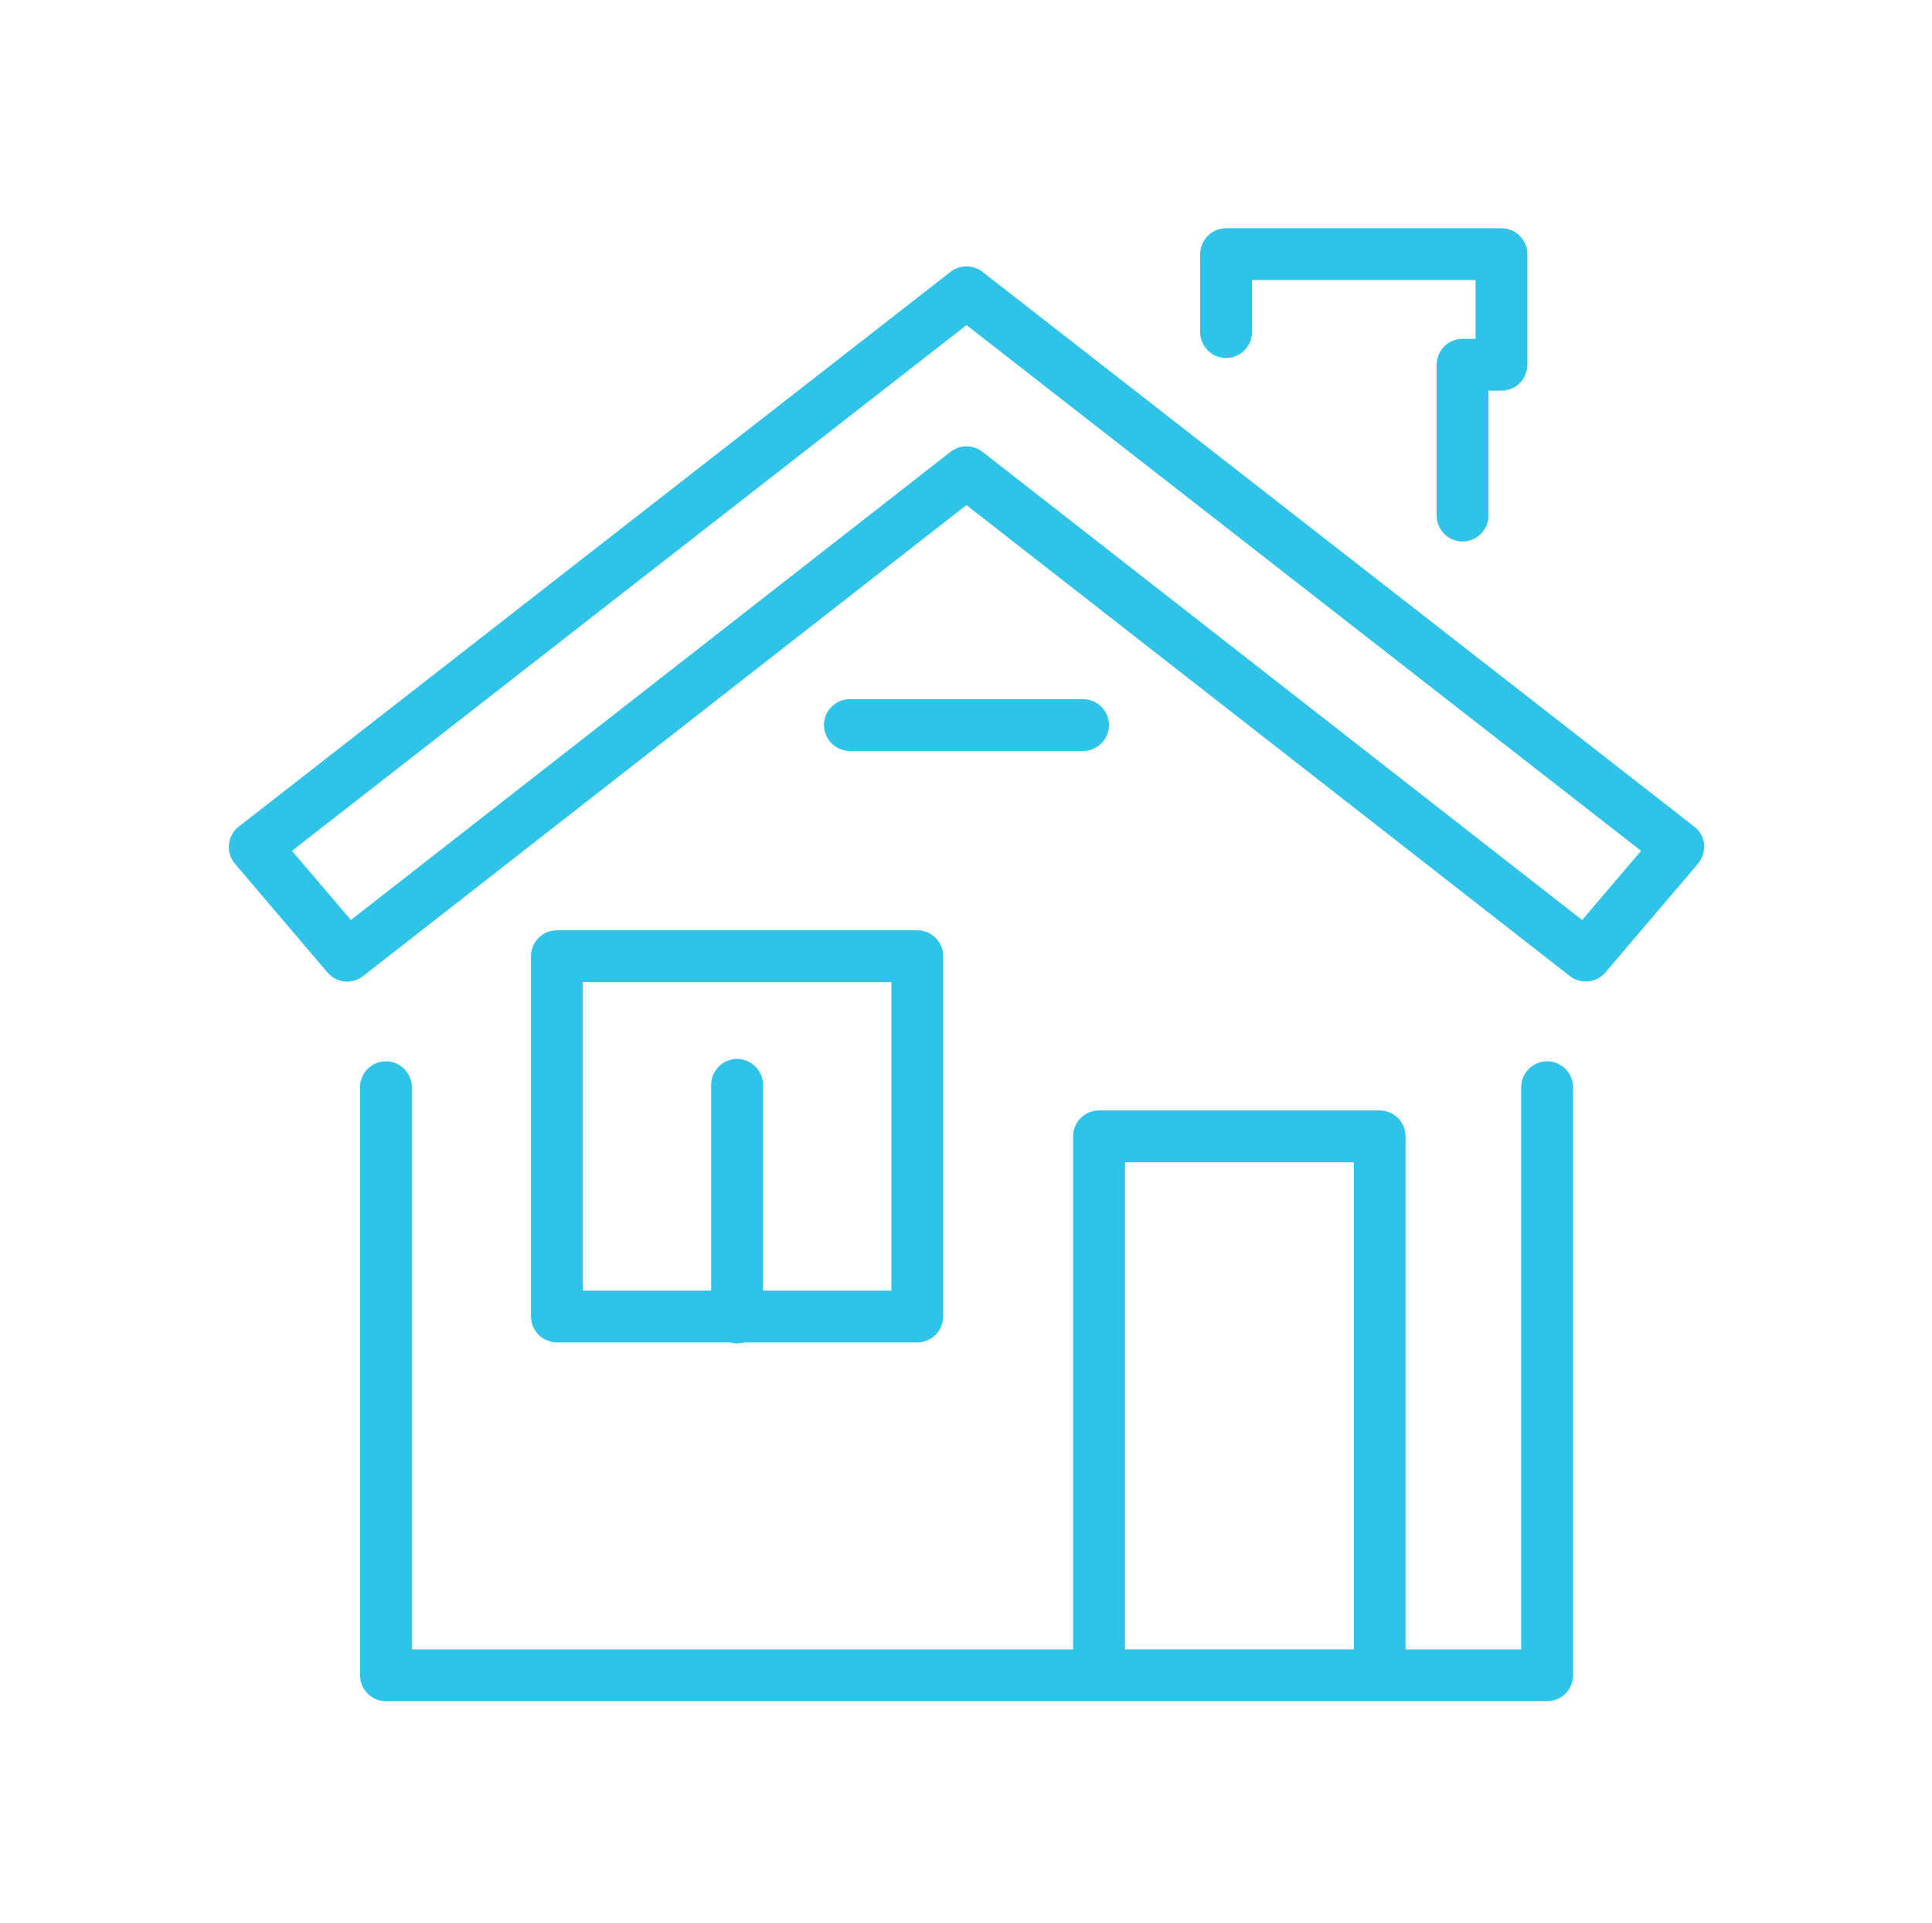 <?xml version="1.0" encoding="UTF-8"?>
<svg xmlns="http://www.w3.org/2000/svg" version="1.1" viewBox="0 0 208.85 207.97">
  <defs>
    <style>
      .cls-1 {
        fill: #2fc3e8;
      }

      .cls-1, .cls-2, .cls-3 {
        stroke-width: 0px;
      }

      .cls-2 {
        fill: #2dc3e8;
      }

      .cls-3 {
        fill: #1d1d1b;
      }

      .cls-4 {
        display: none;
      }
    </style>
  </defs>
  <g id="Layer_4" data-name="Layer 4" class="cls-4">
    <rect class="cls-2" x=".26" width="208.45" height="208.45"/>
  </g>
  <g id="Layer_1" data-name="Layer 1" class="cls-4">
    <g>
      <path class="cls-3" d="M444.76,247.42h-167.88c-.99,0-1.8-.81-1.8-1.8s.81-1.8,1.8-1.8h167.88c.99,0,1.8.81,1.8,1.8s-.81,1.8-1.8,1.8Z"/>
      <g>
        <path class="cls-3" d="M287.35,247.42c-.99,0-1.8-.81-1.8-1.8v-82.33c0-.99.81-1.8,1.8-1.8s1.8.81,1.8,1.8v82.33c0,.99-.81,1.8-1.8,1.8Z"/>
        <path class="cls-3" d="M357.66,165.08h-84.68c-2.37,0-4.3-1.83-4.3-4.07v-9.55c0-2.44,1.98-4.42,4.42-4.42h85.92v-44.98l-71.42,37c-.88.45-1.97.11-2.43-.77-.46-.88-.11-1.97.77-2.43l74.05-38.36c.56-.29,1.23-.27,1.76.06.54.33.86.91.86,1.54v49.74c0,.99-.81,1.8-1.8,1.8h-87.72c-.45,0-.82.37-.82.82v9.55c0,.22.3.47.7.47h84.68c.73,0,1.35-.49,1.35-1.06,0-.99.81-1.8,1.8-1.8s1.8.81,1.8,1.8c0,2.57-2.22,4.66-4.95,4.66Z"/>
        <path class="cls-3" d="M334.75,247.42c-.99,0-1.8-.81-1.8-1.8v-40.93c0-.4-.32-.72-.72-.72h-20.43c-.39,0-.72.32-.72.72v40.93c0,.99-.81,1.8-1.8,1.8s-1.8-.81-1.8-1.8v-40.93c0-2.38,1.94-4.32,4.32-4.32h20.43c2.38,0,4.32,1.94,4.32,4.32v40.93c0,.99-.81,1.8-1.8,1.8Z"/>
      </g>
      <g>
        <g>
          <path class="cls-3" d="M434.28,144.01c-.36,0-.71-.1-1.03-.32l-61.9-43.1c-.82-.57-1.02-1.69-.45-2.51.57-.82,1.69-1.02,2.51-.45l61.9,43.1c.82.57,1.02,1.69.45,2.51-.35.5-.91.77-1.48.77Z"/>
          <path class="cls-3" d="M427.67,130.86h-12.28c-.99,0-1.8-.81-1.8-1.8s.81-1.8,1.8-1.8h12.28c.99,0,1.8.81,1.8,1.8s-.81,1.8-1.8,1.8Z"/>
          <path class="cls-3" d="M395.18,130.86h-22.8c-.99,0-1.8-.81-1.8-1.8s.81-1.8,1.8-1.8h22.8c.99,0,1.8.81,1.8,1.8s-.81,1.8-1.8,1.8Z"/>
        </g>
        <g>
          <path class="cls-3" d="M434.28,247.42c-.99,0-1.8-.81-1.8-1.8v-90.09c0-.99.81-1.8,1.8-1.8s1.8.81,1.8,1.8v90.09c0,.99-.81,1.8-1.8,1.8Z"/>
          <path class="cls-3" d="M388.16,247.42c-.99,0-1.8-.81-1.8-1.8v-90.09c0-.99.81-1.8,1.8-1.8s1.8.81,1.8,1.8v90.09c0,.99-.81,1.8-1.8,1.8Z"/>
          <path class="cls-3" d="M451.15,165.08h-78.77c-.99,0-1.8-.81-1.8-1.8s.81-1.8,1.8-1.8h78.77c.99,0,1.8.81,1.8,1.8s-.81,1.8-1.8,1.8Z"/>
          <path class="cls-3" d="M451.15,202.39h-78.77c-.99,0-1.8-.81-1.8-1.8s.81-1.8,1.8-1.8h78.77c.99,0,1.8.81,1.8,1.8s-.81,1.8-1.8,1.8Z"/>
        </g>
      </g>
      <g>
        <path class="cls-3" d="M398.71,262.06h-20.72c-.99,0-1.8-.81-1.8-1.8s.81-1.8,1.8-1.8h20.72c.99,0,1.8.81,1.8,1.8s-.81,1.8-1.8,1.8Z"/>
        <path class="cls-3" d="M363.02,262.06h-40.11c-.99,0-1.8-.81-1.8-1.8s.81-1.8,1.8-1.8h40.11c.99,0,1.8.81,1.8,1.8s-.81,1.8-1.8,1.8Z"/>
      </g>
    </g>
  </g>
  <g id="Layer_2" data-name="Layer 2" class="cls-4">
    <g>
      <g>
        <path class="cls-3" d="M427.58,231.01h-133.52c-2.39,0-4.33-1.94-4.33-4.33v-10.55c0-2.39,1.94-4.33,4.33-4.33h92.49c.99,0,1.8.81,1.8,1.8s-.81,1.8-1.8,1.8h-92.49c-.4,0-.73.33-.73.73v10.55c0,.4.33.73.73.73h133.52c.4,0,.73-.33.73-.73v-10.55c0-.4-.33-.73-.73-.73h-27.65c-.99,0-1.8-.81-1.8-1.8s.81-1.8,1.8-1.8h27.65c2.39,0,4.33,1.94,4.33,4.33v10.55c0,2.39-1.94,4.33-4.33,4.33Z"/>
        <path class="cls-3" d="M297.93,265.09c-.99,0-1.8-.81-1.8-1.8v-34.08c0-.99.81-1.8,1.8-1.8s1.8.81,1.8,1.8v34.08c0,.99-.81,1.8-1.8,1.8Z"/>
        <path class="cls-3" d="M423.7,265.09c-.99,0-1.8-.81-1.8-1.8v-34.08c0-.99.81-1.8,1.8-1.8s1.8.81,1.8,1.8v34.08c0,.99-.81,1.8-1.8,1.8Z"/>
      </g>
      <g>
        <path class="cls-3" d="M408.52,195.88h-131.13c-3.52,0-6.38-2.86-6.38-6.38v-5.57c0-3.12,1.69-6,4.42-7.51l75.09-41.71c.86-.48,1.96-.17,2.45.7.48.87.17,1.96-.7,2.45l-75.09,41.71c-1.59.88-2.57,2.55-2.57,4.37v5.57c0,1.53,1.25,2.78,2.78,2.78h131.13c.99,0,1.8.81,1.8,1.8s-.81,1.8-1.8,1.8Z"/>
        <path class="cls-3" d="M444.24,195.88h-19.88c-.99,0-1.8-.81-1.8-1.8s.81-1.8,1.8-1.8h19.88c1.53,0,2.78-1.25,2.78-2.78v-5.57c0-1.82-.98-3.49-2.57-4.36l-64.66-35.9c-.87-.48-1.18-1.58-.7-2.45.48-.87,1.58-1.18,2.45-.7l64.66,35.9c2.73,1.51,4.42,4.39,4.42,7.51v5.57c0,3.52-2.86,6.38-6.38,6.38Z"/>
        <path class="cls-3" d="M360.82,182.85c-5.77,0-10.47-4.69-10.47-10.47s4.69-10.47,10.47-10.47,10.46,4.69,10.46,10.47-4.69,10.47-10.46,10.47ZM360.82,165.52c-3.79,0-6.87,3.08-6.87,6.87s3.08,6.87,6.87,6.87,6.86-3.08,6.86-6.87-3.08-6.87-6.86-6.87Z"/>
      </g>
      <path class="cls-3" d="M361.08,141.64c-1.17,0-2.34-.12-3.52-.38-4.72-1.02-8.71-3.94-10.66-7.81-3.68-7.29-1.18-15.63,6.38-21.24,4.22-3.13,3.96-12.54,3.5-15.9-.13-.98.56-1.89,1.54-2.03.98-.14,1.89.55,2.03,1.54.08.58,1.87,14.23-4.92,19.28-4.84,3.59-8.77,9.87-5.31,16.73,1.45,2.87,4.59,5.13,8.21,5.91,3.81.82,7.52-.03,10.45-2.39,2.07-1.66,3.86-5.26,4.07-7.37.1-.99.99-1.7,1.98-1.6.99.1,1.71.99,1.6,1.98-.34,3.28-2.76,7.68-5.4,9.8-2.83,2.28-6.33,3.48-9.96,3.48Z"/>
    </g>
  </g>
  <g id="Layer_3" data-name="Layer 3">
    <g>
      <path class="cls-1" d="M117.08,81.2c1.54,0,2.8-1.26,2.8-2.8s-1.26-2.8-2.8-2.8h-25.21c-1.54,0-2.8,1.26-2.8,2.8s1.26,2.8,2.8,2.8h25.21ZM117.08,80.2h0c.25,0,.49-.05.7-.14-.22.09-.45.14-.7.14ZM118.57,79.41c-.13.19-.29.36-.49.49.19-.13.36-.29.49-.49.13-.19.22-.41.27-.64-.05.23-.14.45-.27.64ZM117.08,76.6c.25,0,.49.05.7.14-.22-.09-.45-.14-.7-.14h0ZM90.38,79.41c-.13-.19-.22-.41-.27-.64.05.23.14.45.27.64.13.19.29.36.49.49-.19-.13-.36-.29-.49-.49Z"/>
      <path class="cls-1" d="M167.24,114.76c-1.54,0-2.8,1.26-2.8,2.8v60.79h-12.5v-55.48c0-1.54-1.26-2.8-2.8-2.8h-30.34c-1.54,0-2.8,1.26-2.8,2.8v55.48H44.52v-60.79c0-1.54-1.26-2.8-2.8-2.8s-2.8,1.26-2.8,2.8v63.59c0,1.54,1.26,2.8,2.8,2.8h125.53c1.54,0,2.8-1.26,2.8-2.8v-63.59c0-1.54-1.26-2.8-2.8-2.8ZM121.61,125.67h24.74v52.67h-24.74v-52.67ZM150.64,121.87c-.13-.19-.29-.36-.49-.49.19.13.36.29.49.49ZM149.14,121.07c.12,0,.25.01.36.04-.12-.02-.24-.04-.36-.04h0ZM41.72,115.76h0c-.25,0-.49.05-.7.14.22-.09.45-.14.7-.14ZM40.71,182.64c.29.19.63.31,1.01.31h74.97s0,0,0,0H41.72c-.37,0-.72-.11-1.01-.31ZM167.24,182.95h-15.98,0s15.98,0,15.98,0c.37,0,.72-.11,1.01-.31-.29.19-.63.31-1.01.31Z"/>
      <path class="cls-1" d="M132.54,38.71c1.54,0,2.8-1.26,2.8-2.8v-5.63h24.17v6.36h-1.41c-1.54,0-2.8,1.26-2.8,2.8v16.31c0,1.54,1.26,2.8,2.8,2.8s2.8-1.26,2.8-2.8v-13.51h1.41c1.54,0,2.8-1.26,2.8-2.8v-11.96c0-1.54-1.26-2.8-2.8-2.8h-29.77c-1.54,0-2.8,1.26-2.8,2.8v8.43c0,1.54,1.26,2.8,2.8,2.8ZM158.1,57.56h0c.25,0,.49-.05.7-.14-.22.09-.45.14-.7.14Z"/>
      <path class="cls-1" d="M184.22,91.3c-.08-.76-.47-1.46-1.07-1.92L106.2,29.39c-.49-.38-1.1-.59-1.72-.59s-1.23.21-1.72.59L25.81,89.38c-.6.47-.99,1.17-1.06,1.92-.08.75.16,1.52.65,2.1l10,11.75c.53.63,1.31.99,2.13.99.62,0,1.23-.21,1.72-.6l65.22-50.93,65.23,50.93c.49.38,1.1.59,1.72.59.82,0,1.6-.36,2.13-.99l10-11.75c.49-.58.73-1.35.65-2.1ZM183.15,91.04c-.07-.23-.19-.44-.35-.63.16.18.27.4.35.63ZM104.48,35.15l72.92,56.85-6.37,7.48-64.83-50.63c-.49-.38-1.1-.59-1.72-.59s-1.23.21-1.72.59l-64.83,50.63-6.37-7.48,72.92-56.85ZM171.18,100.86h0l-65.59-51.22,65.59,51.22ZM37.45,105.13s.08,0,.12,0c-.02,0-.03,0-.04,0-.03,0-.05,0-.08,0ZM36.44,104.76s.07.04.1.07c-.03-.02-.07-.04-.1-.07ZM36.75,104.96s.09.04.13.05c-.04-.02-.09-.03-.13-.05ZM37.09,105.08s.1.02.14.03c-.05,0-.1-.02-.14-.03ZM38.08,105.05s.05-.02.08-.03c-.03,0-.05.02-.08.03ZM171.43,105.14h0c.38,0,.76-.12,1.08-.36-.32.24-.7.36-1.08.36Z"/>
      <path class="cls-1" d="M57.4,103.39v38.96c0,1.54,1.26,2.8,2.8,2.8h18.73c.24.07.49.11.75.11s.51-.05.75-.11h18.73c1.54,0,2.8-1.26,2.8-2.8v-38.96c0-1.54-1.26-2.8-2.8-2.8h-38.96c-1.54,0-2.8,1.26-2.8,2.8ZM79.68,115.5c.5,0,.95.2,1.27.53.24.24.42.56.49.91-.07-.35-.25-.67-.49-.91-.33-.33-.78-.53-1.27-.53ZM79.68,114.5c-1.54,0-2.8,1.26-2.8,2.8v22.25h-13.88v-33.36h33.36v33.36h-13.88v-22.25c0-1.54-1.26-2.8-2.8-2.8ZM58.4,142.35h0c0,.12.01.25.04.36-.02-.12-.04-.24-.04-.36ZM100.96,103.39v38.96c0,.25-.05.49-.14.7.09-.22.14-.45.14-.7v-38.96c0-.25-.05-.49-.14-.7.09.22.14.45.14.7Z"/>
    </g>
  </g>
</svg>